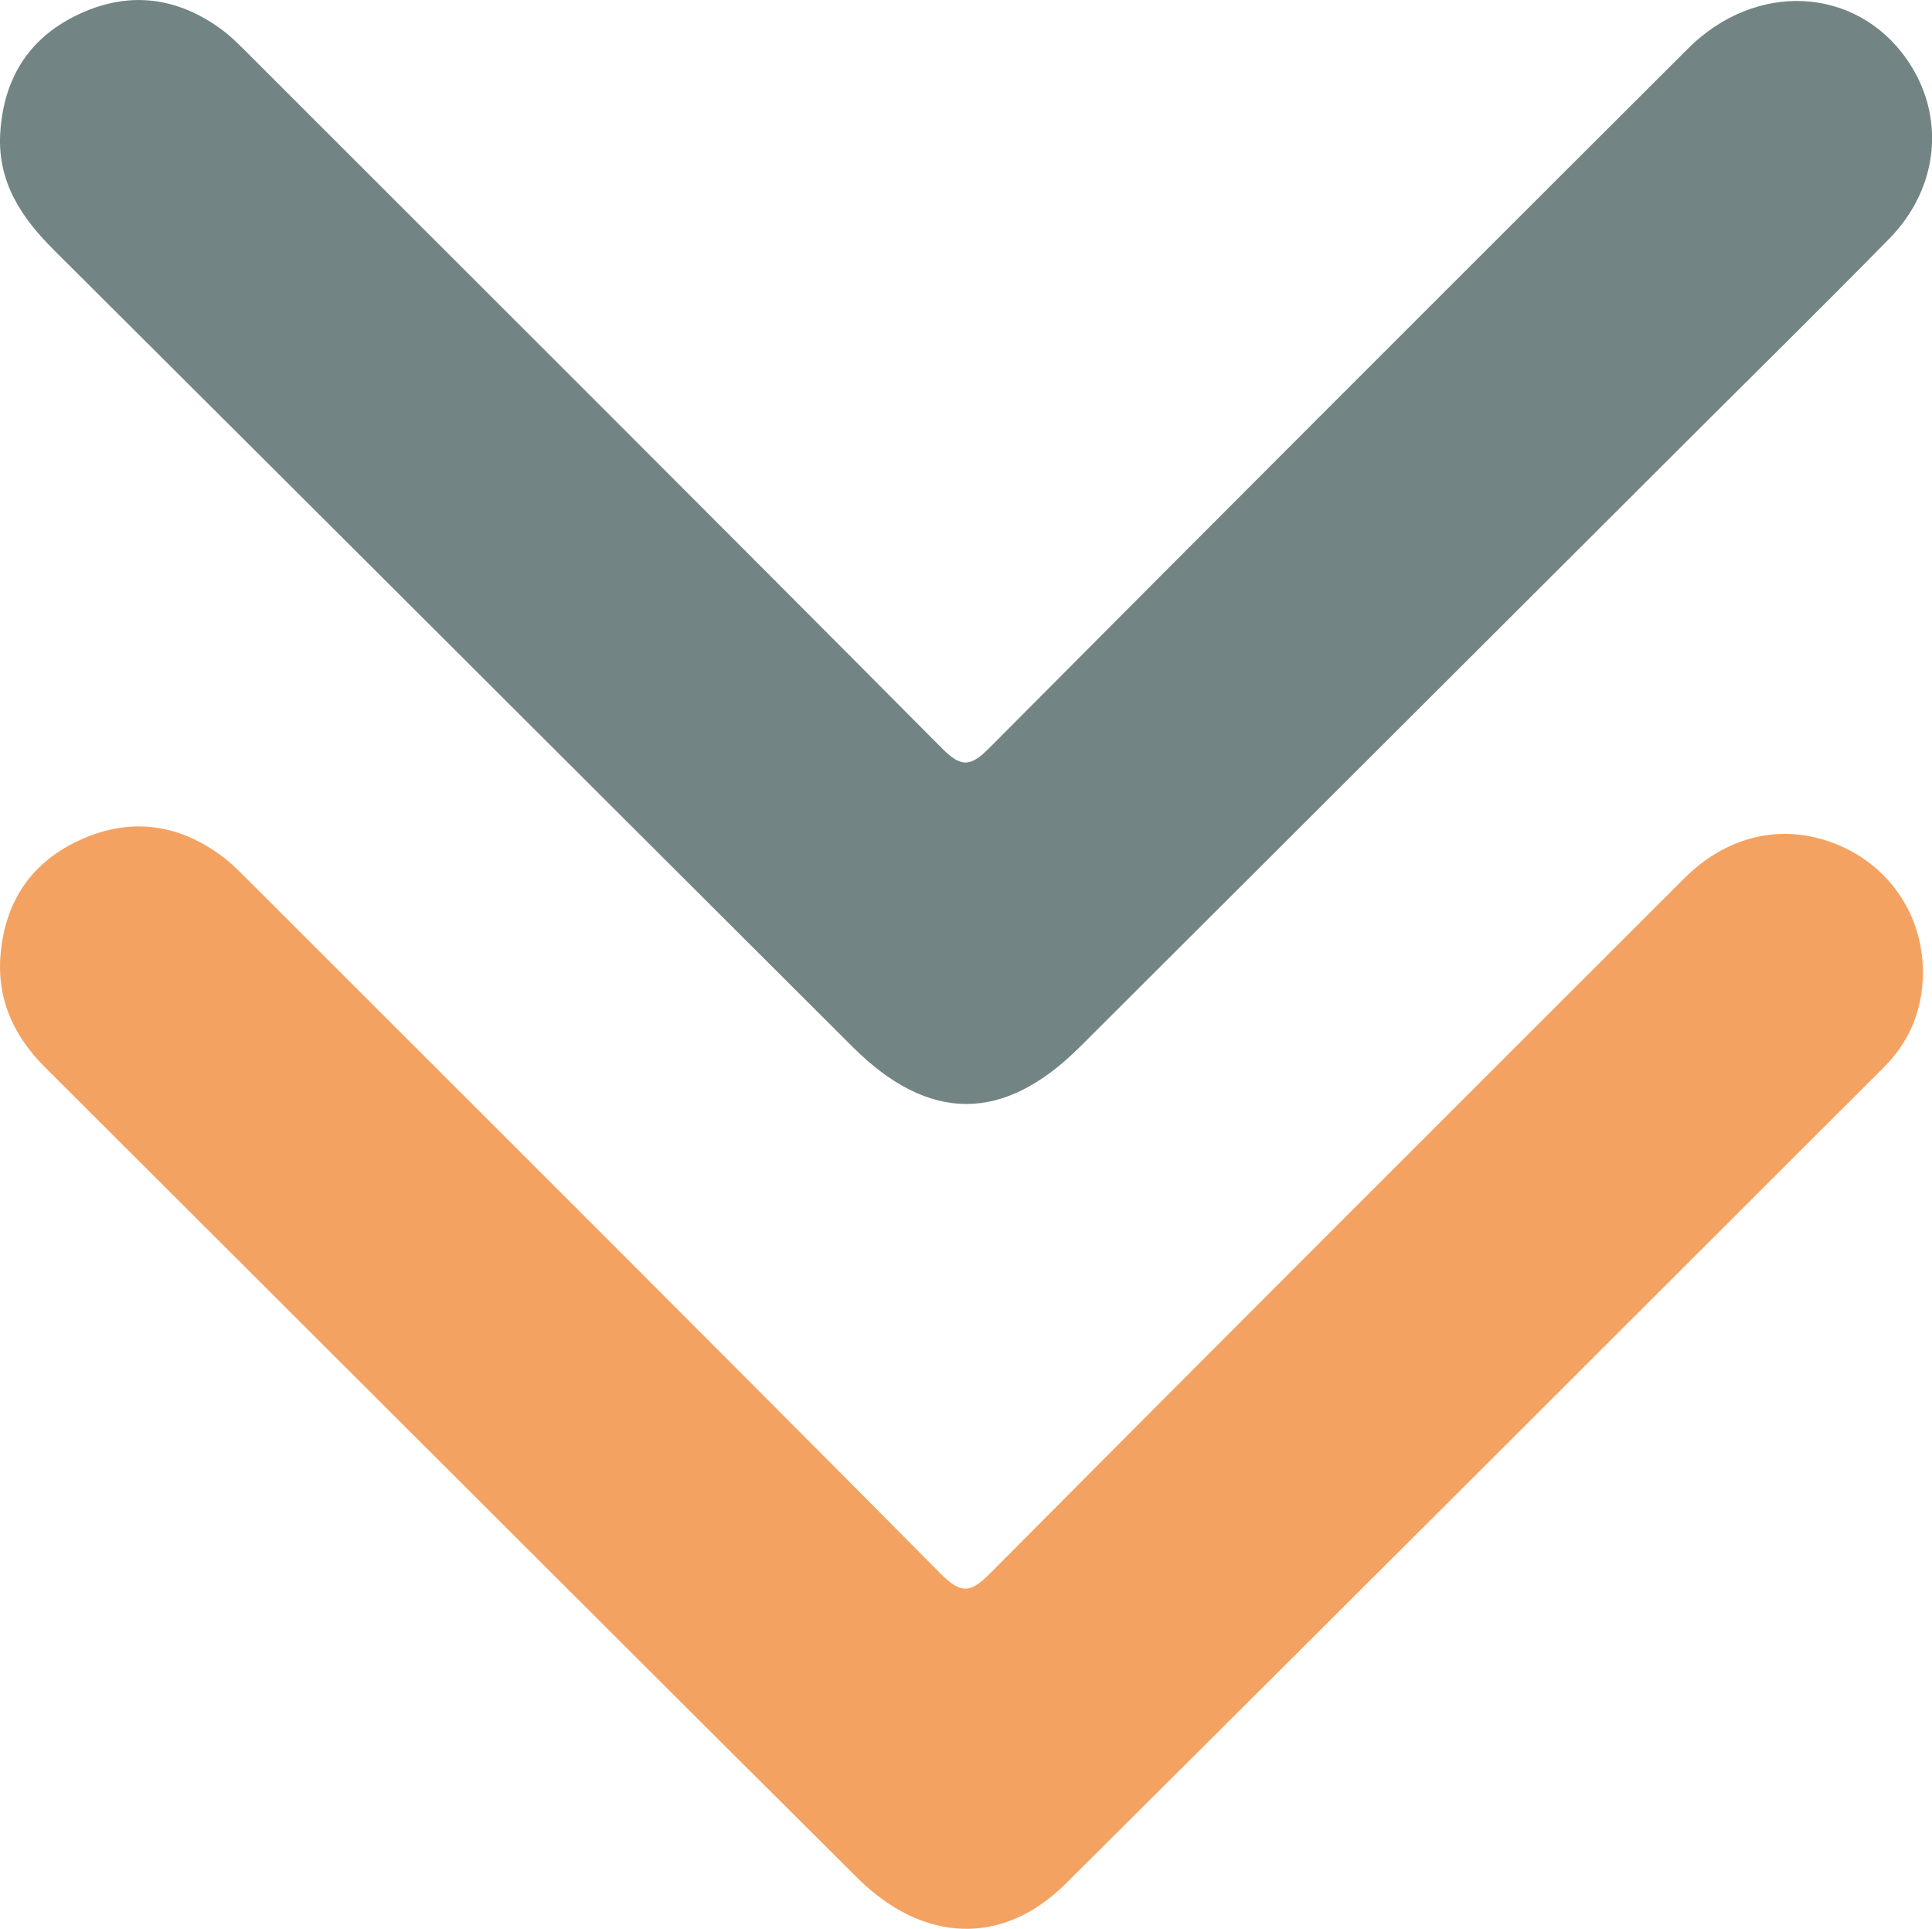 <?xml version="1.0" encoding="UTF-8"?>
<svg xmlns="http://www.w3.org/2000/svg" id="Ebene_2" viewBox="0 0 223.91 223.55">
  <defs>
    <style>.cls-1{fill:#728584;}.cls-2{fill:#f4a261;}</style>
  </defs>
  <g id="Ebene_1-2">
    <path class="cls-1" d="M.02,15.54C.37,9.33,3.15,4.58,8.8,1.81c5.75-2.83,11.37-2.31,16.6,1.4,1.41,1,2.64,2.28,3.87,3.52,26.66,26.65,53.35,53.27,79.92,80.01,2.23,2.24,3.3,2.12,5.46-.05,26.93-27.09,53.95-54.08,80.98-81.06,7.85-7.84,19.43-7.23,25.35,1.23,4.53,6.48,3.81,14.86-2.04,20.82-7.87,8.02-15.88,15.89-23.83,23.83-23.32,23.28-46.64,46.56-69.97,69.83-8.83,8.81-17.5,8.8-26.35-.04C67.94,90.52,37.12,59.73,6.26,28.99,2.49,25.23-.27,21.14.02,15.54Z"></path>
    <path class="cls-2" d="M.01,111.41c.33-6.37,3.2-11.2,9.02-13.95,5.78-2.73,11.4-2.12,16.57,1.67,1.3.95,2.43,2.14,3.58,3.29,26.65,26.64,53.34,53.24,79.87,79.99,2.43,2.44,3.52,2.12,5.73-.11,26.74-26.9,53.58-53.7,80.42-80.51,5.19-5.19,11.91-6.51,18.18-3.72,6.14,2.73,9.84,8.8,9.45,15.59-.23,3.88-1.72,7.24-4.47,10-31.6,31.56-63.19,63.15-94.86,94.65-7.29,7.25-16.53,6.89-24.17-.71-24.58-24.47-49.11-49-73.66-73.5-6.8-6.79-13.6-13.58-20.4-20.36C1.86,120.35-.17,116.37.01,111.41Z"></path>
  </g>
</svg>
